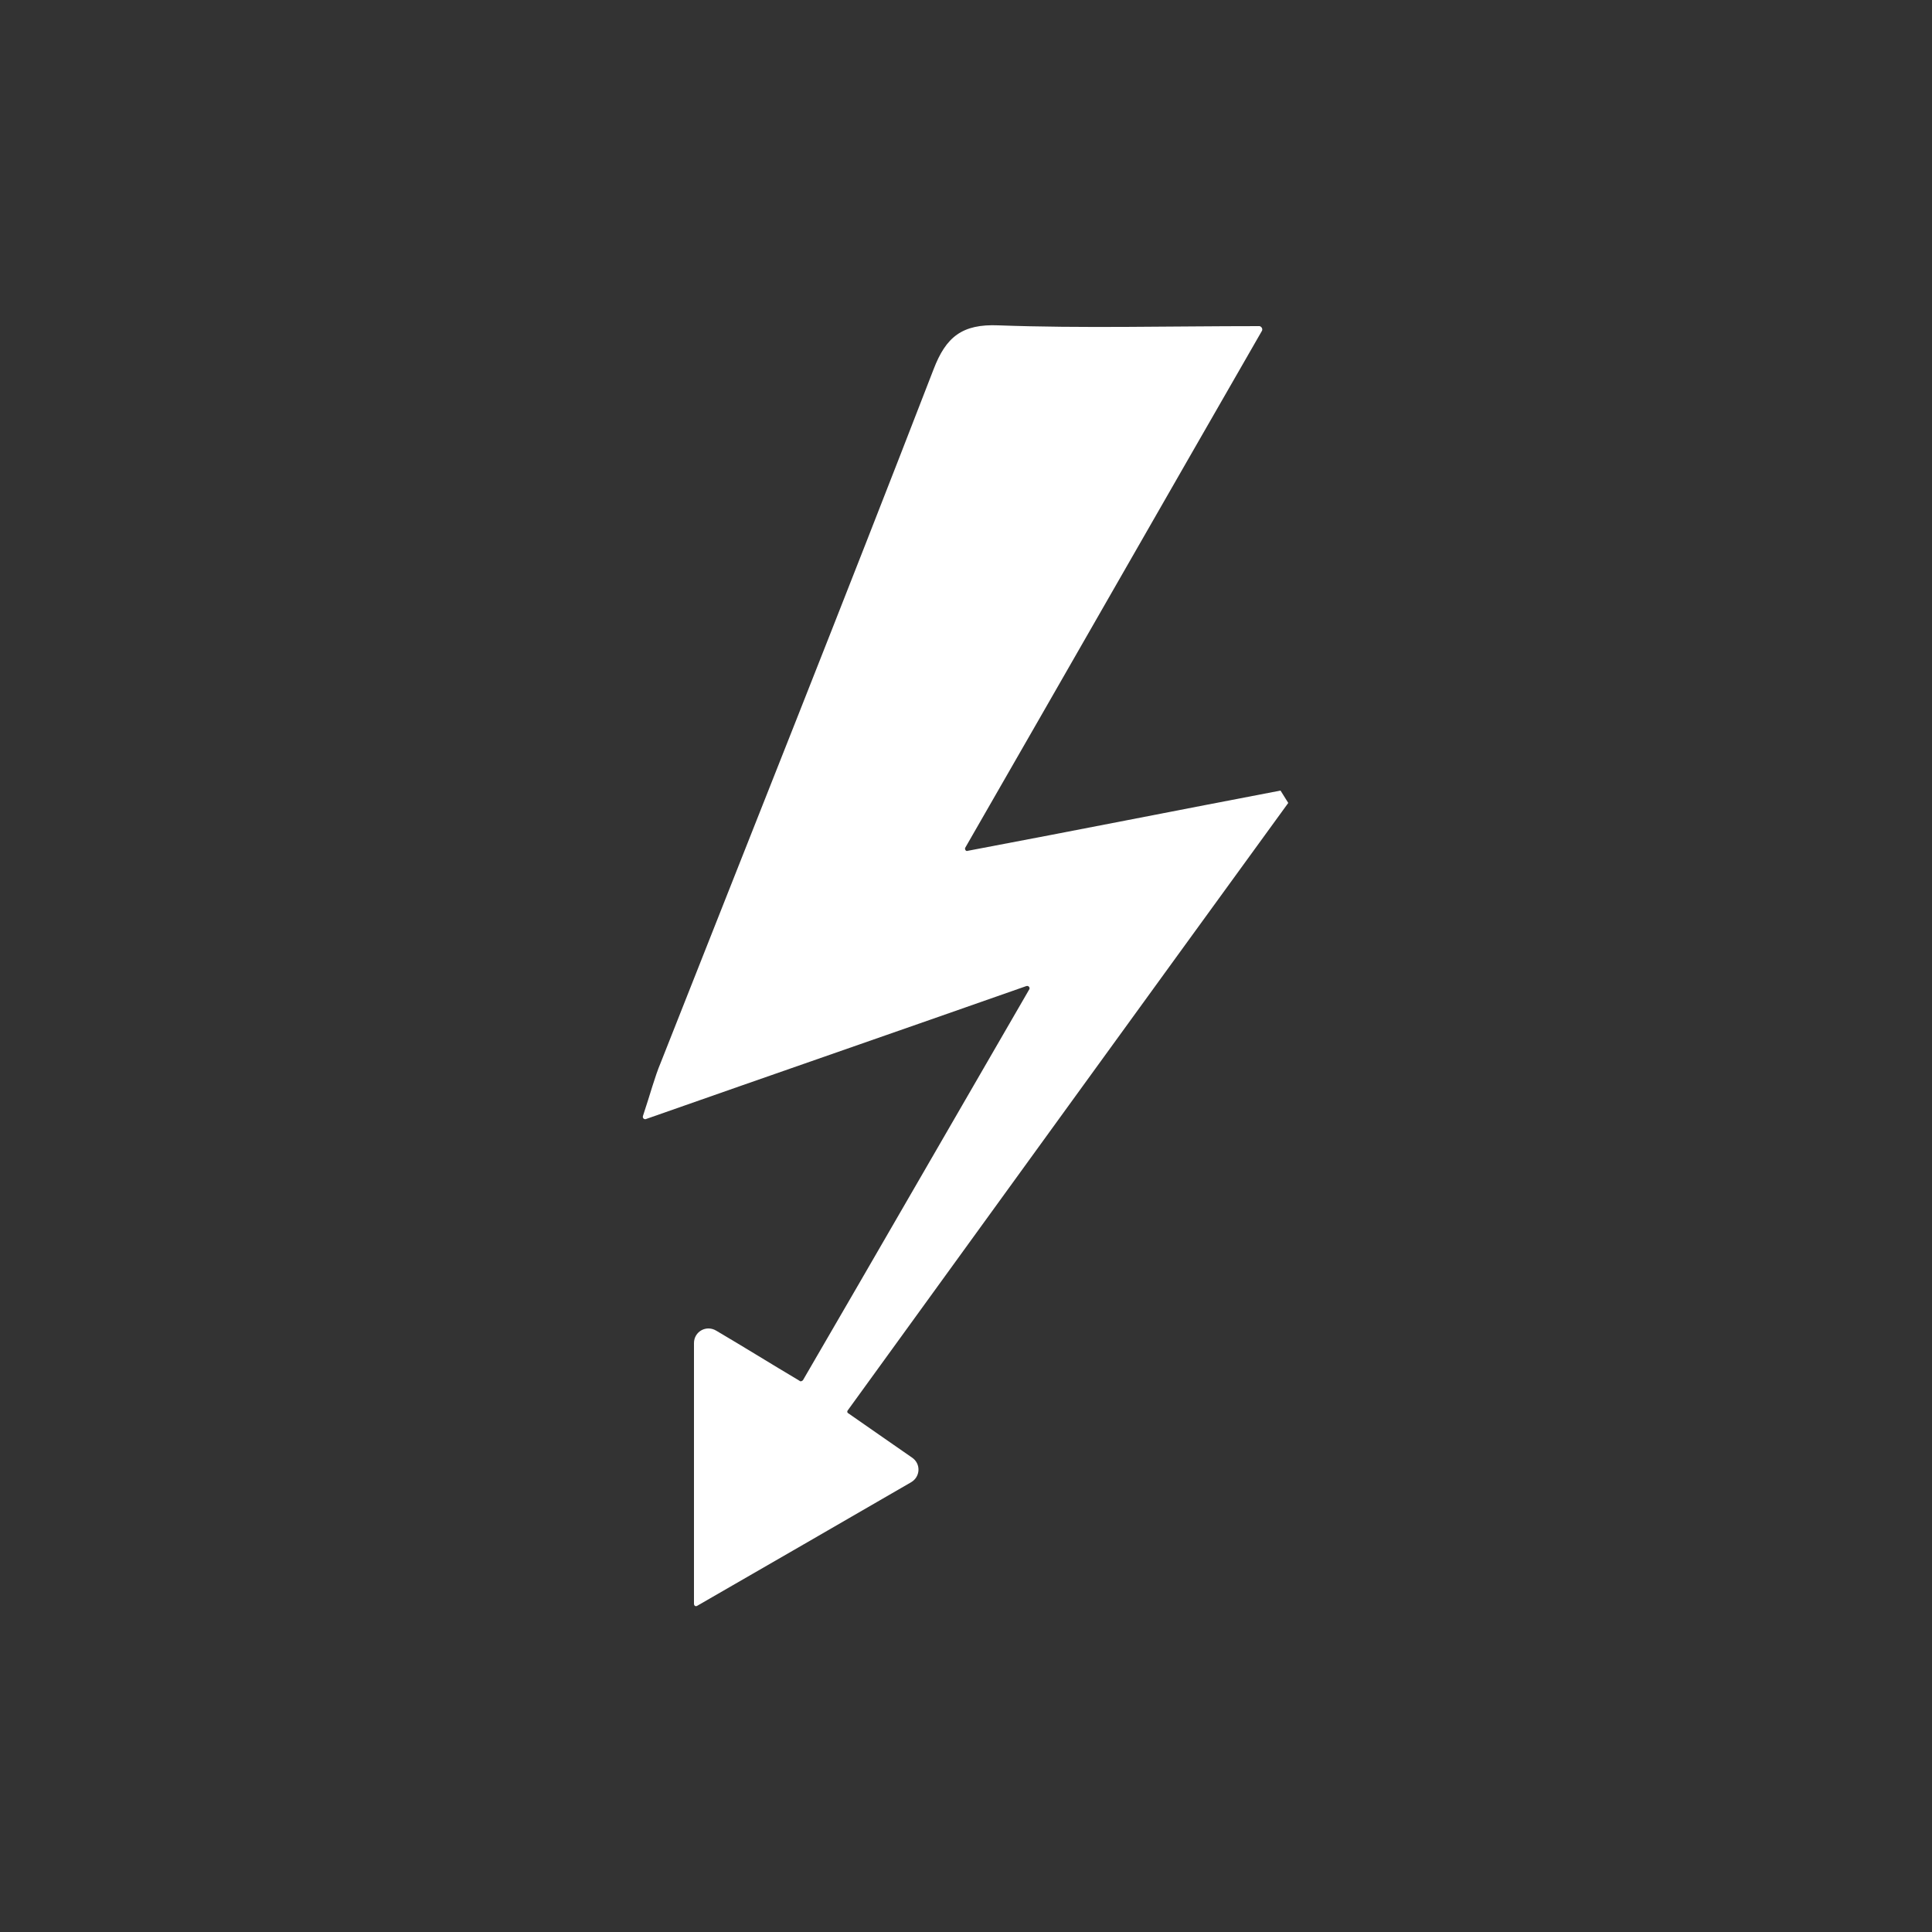<svg xml:space="preserve" style="enable-background:new 0 0 250 250;" viewBox="0 0 250 250" y="0px" x="0px" xmlns:xlink="http://www.w3.org/1999/xlink" xmlns="http://www.w3.org/2000/svg" id="Layer_1" version="1.0">
<rect x="0" y="0" width="250" height="250" fill="#333333" stroke="none"/>
<style type="text/css">
	.st0{fill:#FFFFFF;}
</style>
<path d="M163.3,42.8c-13,22.6-25.4,44.3-38.4,66.9c-0.1,0.2,0.1,0.5,0.3,0.4c14.3-2.7,27.4-5.3,40.5-7.8
	c0.5,0.8,0.5,0.8,1,1.6c-18.9,26-37.8,52.1-57,78.6c-0.1,0.1-0.1,0.3,0.1,0.4c2.7,1.9,5.2,3.6,8.2,5.7c1.2,0.8,1.1,2.5-0.1,3.2
	c-9.5,5.5-18.5,10.7-27.7,16c-0.2,0.1-0.4,0-0.4-0.3v-33.7c0-1.5,1.6-2.4,2.9-1.6c3.9,2.3,7.1,4.3,10.8,6.5c0.1,0.1,0.3,0,0.4-0.1
	c9.6-16.5,19.1-33,29.3-50.6c0.1-0.2-0.1-0.5-0.4-0.4c-16.8,5.9-32.4,11.3-49.2,17.2c-0.2,0.1-0.5-0.1-0.4-0.4c1-3,1.5-5,2.3-6.9
	c11.8-29.9,23.7-59.7,35.3-89.7c1.6-4.2,3.7-5.9,8.4-5.7c10.9,0.4,21.7,0.1,33.8,0.1C163.3,42.3,163.4,42.6,163.3,42.8z" class="st0"></path>
</svg>
